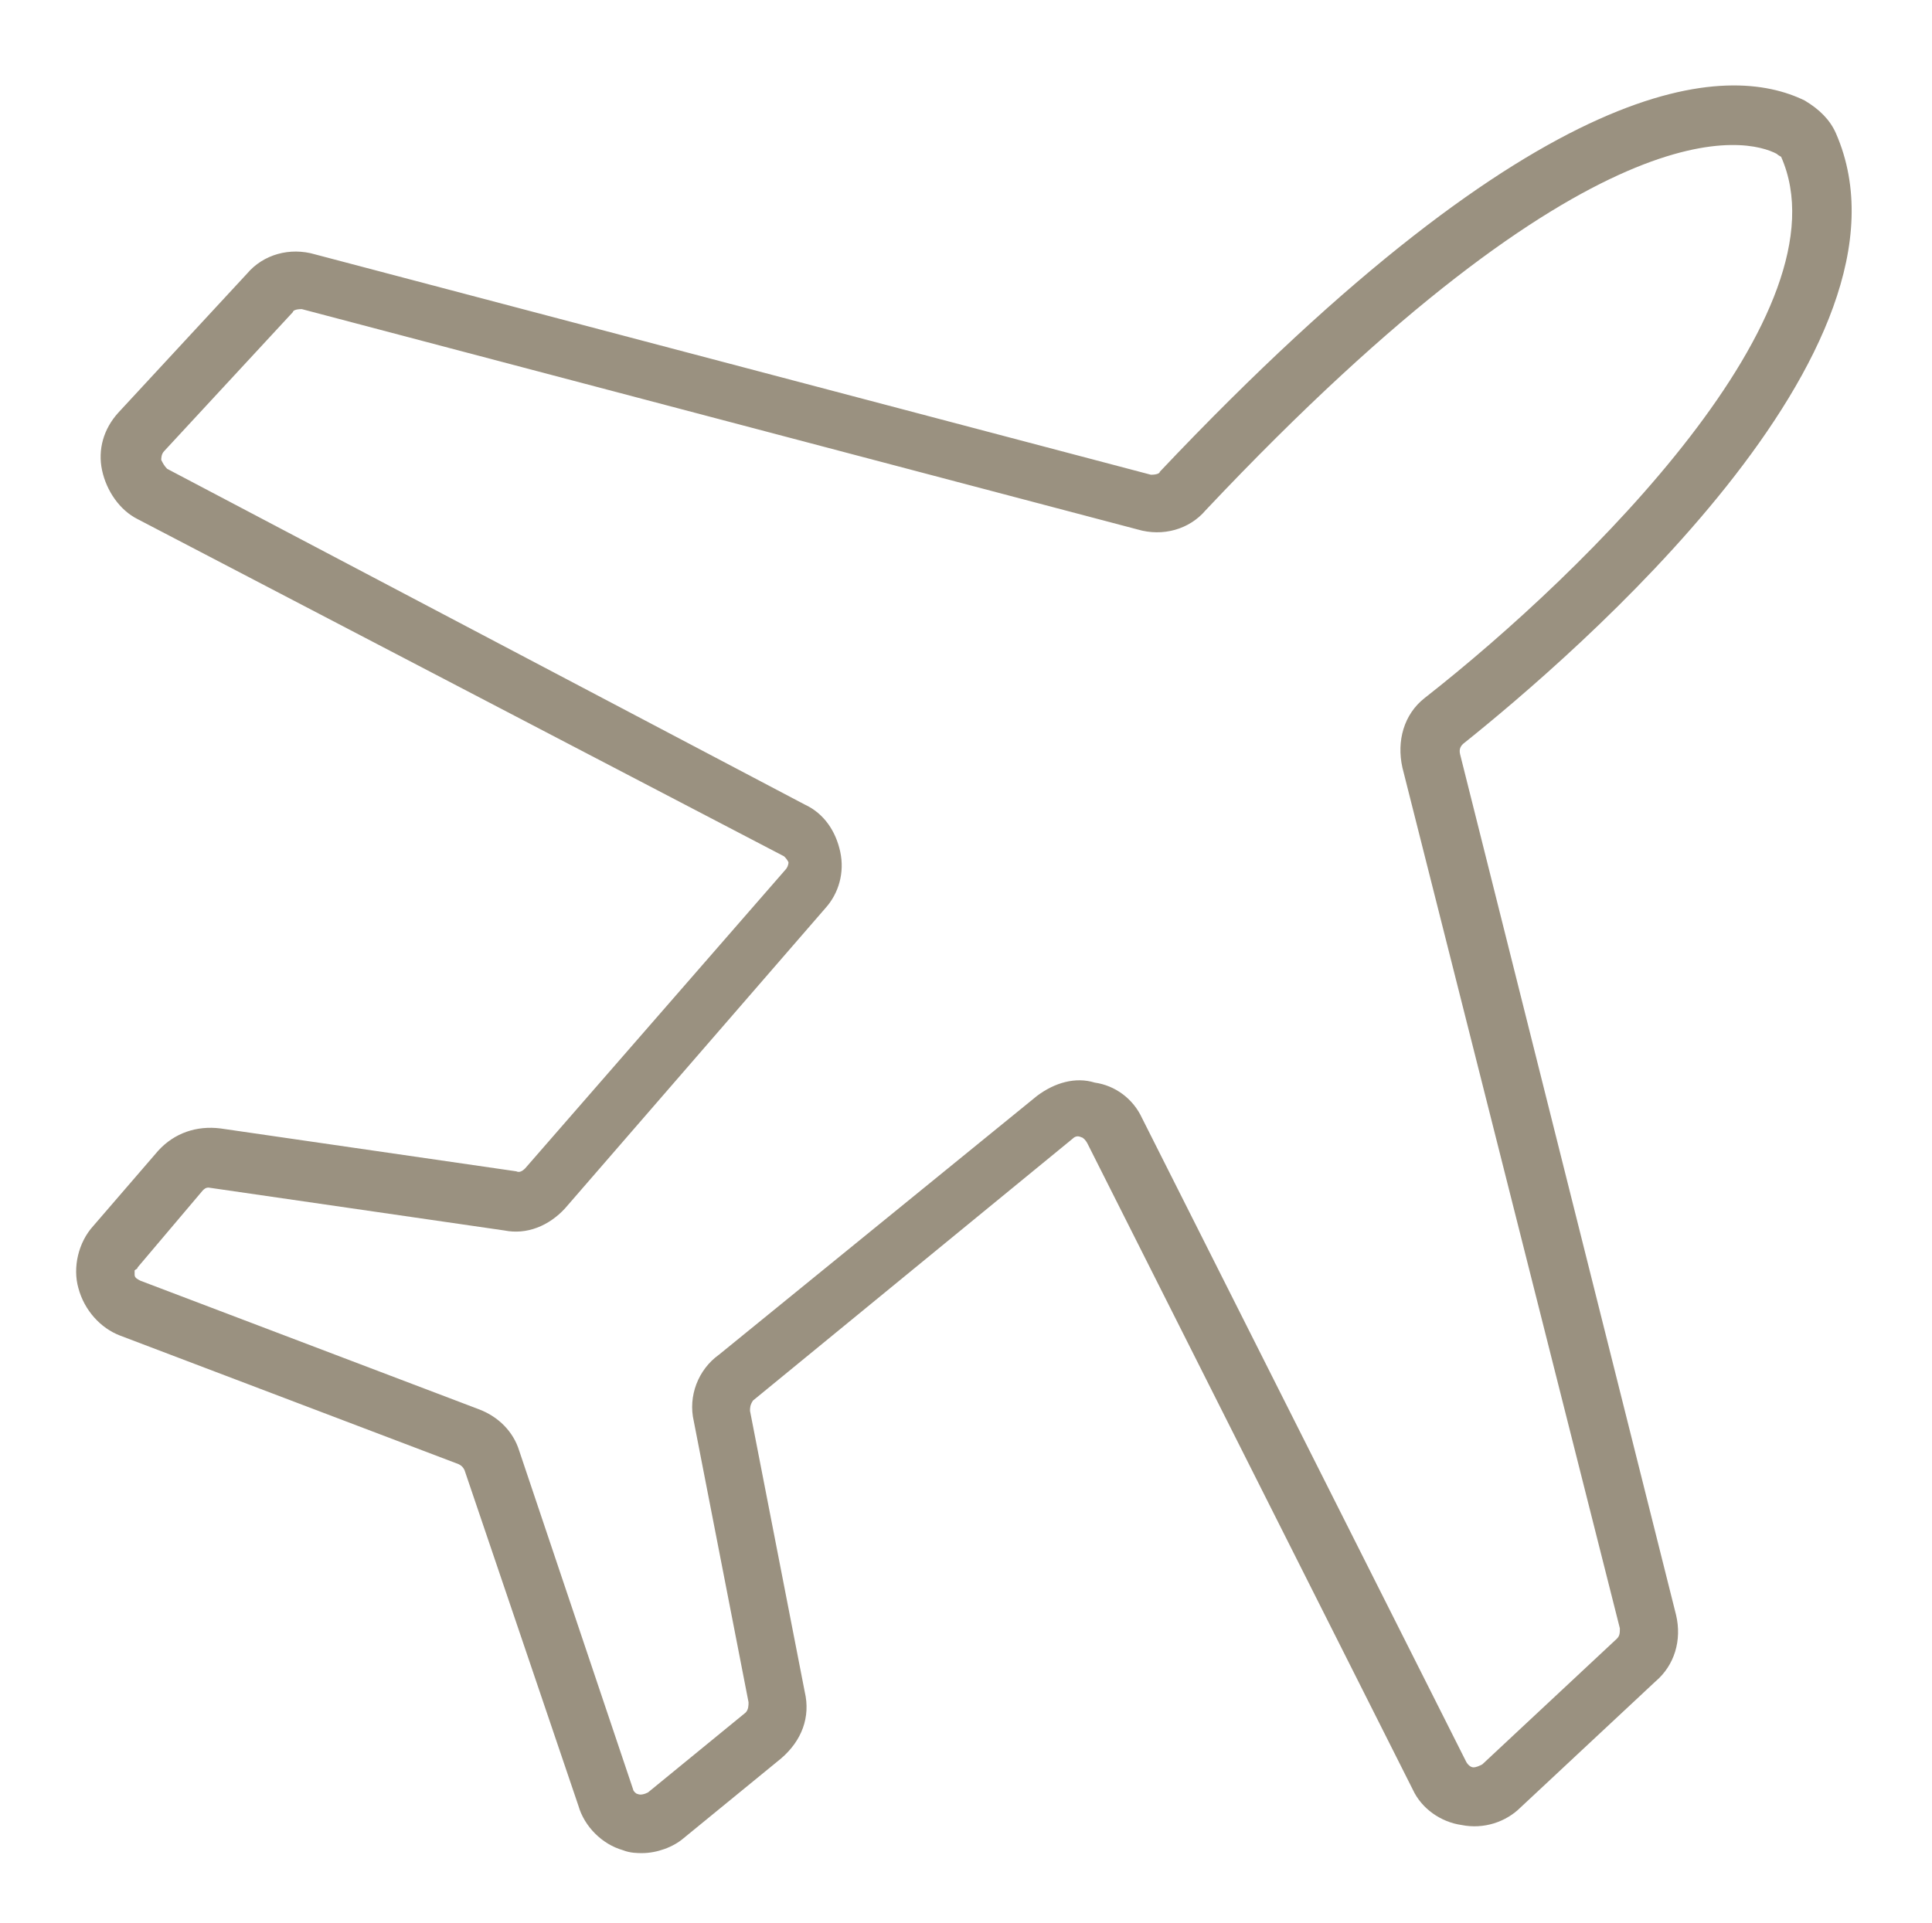 <?xml version="1.0" encoding="utf-8"?>
<!-- Generator: Adobe Illustrator 28.1.0, SVG Export Plug-In . SVG Version: 6.00 Build 0)  -->
<svg version="1.1" id="Layer_1" xmlns="http://www.w3.org/2000/svg" xmlns:xlink="http://www.w3.org/1999/xlink" x="0px" y="0px"
	 viewBox="0 0 130.6 130" style="enable-background:new 0 0 130.6 130;" xml:space="preserve">
<style type="text/css">
	.st0{fill:#9B907E;}
	.st1{fill:#9A9180;}
</style>
<path class="st1" d="M98.7,51c-0.1-0.4,0.1-0.6,0.2-0.7c7.5-6,31.6-26.7,25.2-41.3c-0.4-0.9-1.1-1.6-2.1-2.2
	c-5.1-2.5-17.5-2.5-43.6,25.1c0,0.1-0.2,0.2-0.6,0.2L21.3,17.2c-1.7-0.5-3.5,0-4.6,1.3L8,27.9c-1,1.1-1.4,2.5-1.1,3.9
	s1.2,2.7,2.4,3.3L53,57.9c0.1,0.1,0.2,0.2,0.3,0.4c0,0.2-0.1,0.4-0.2,0.5L35.5,79c-0.2,0.2-0.4,0.3-0.6,0.2l-20-2.9
	c-1.6-0.2-3.1,0.3-4.2,1.5l-4.4,5.1c-1,1.1-1.4,2.8-1,4.2c0.4,1.5,1.5,2.7,2.8,3.2L31,99c0.2,0.1,0.3,0.2,0.4,0.4l7.7,22.7
	c0.4,1.4,1.6,2.6,3,3c0.5,0.2,1,0.2,1.3,0.2c1,0,2.1-0.4,2.8-1l6.6-5.4c1.4-1.2,2-2.8,1.6-4.5l-3.7-19c0-0.2,0-0.4,0.2-0.7L72.5,77
	c0.2-0.2,0.4-0.2,0.6-0.1c0.1,0,0.3,0.2,0.4,0.4l22,43.7c0.6,1.3,1.9,2.2,3.3,2.4c1.5,0.3,3-0.2,4-1.2l9.1-8.5
	c1.3-1.1,1.8-2.8,1.4-4.5L98.7,51z M48.6,91.6c-1.4,1-2.1,2.8-1.7,4.5l3.7,19c0,0.2,0,0.5-0.2,0.7l-6.6,5.4
	c-0.2,0.1-0.5,0.2-0.7,0.1c-0.1,0-0.3-0.2-0.3-0.3l-7.7-22.9c-0.4-1.3-1.4-2.3-2.7-2.8L9.5,86.6c-0.2-0.1-0.4-0.2-0.4-0.4
	s0-0.3,0-0.3c0.1-0.1,0.2-0.1,0.2-0.2l4.4-5.2c0.1-0.1,0.2-0.2,0.4-0.2l20,2.9c1.5,0.3,3-0.3,4.1-1.5l17.6-20.3c0.9-1,1.3-2.4,1-3.8
	c-0.3-1.4-1.1-2.6-2.4-3.2L11.3,31.7c-0.2-0.2-0.3-0.4-0.4-0.6c0-0.1,0-0.4,0.2-0.6l8.7-9.4c0-0.1,0.2-0.2,0.6-0.2l56.5,14.9
	c1.7,0.5,3.5,0,4.6-1.3c26.4-28,36.7-25.1,38.6-24.1c0.1,0.1,0.3,0.2,0.3,0.2c4.6,10.4-13,27.9-24.1,36.6c-1.4,1.1-1.9,2.9-1.5,4.7
	l14.7,58.2c0,0.3,0,0.5-0.2,0.7l-9.1,8.5c-0.2,0.1-0.4,0.2-0.6,0.2s-0.4-0.2-0.5-0.4L77.2,75.6c-0.6-1.3-1.8-2.2-3.2-2.4
	c-1.3-0.4-2.7,0-3.9,0.9L48.6,91.6z"/>
</svg>
